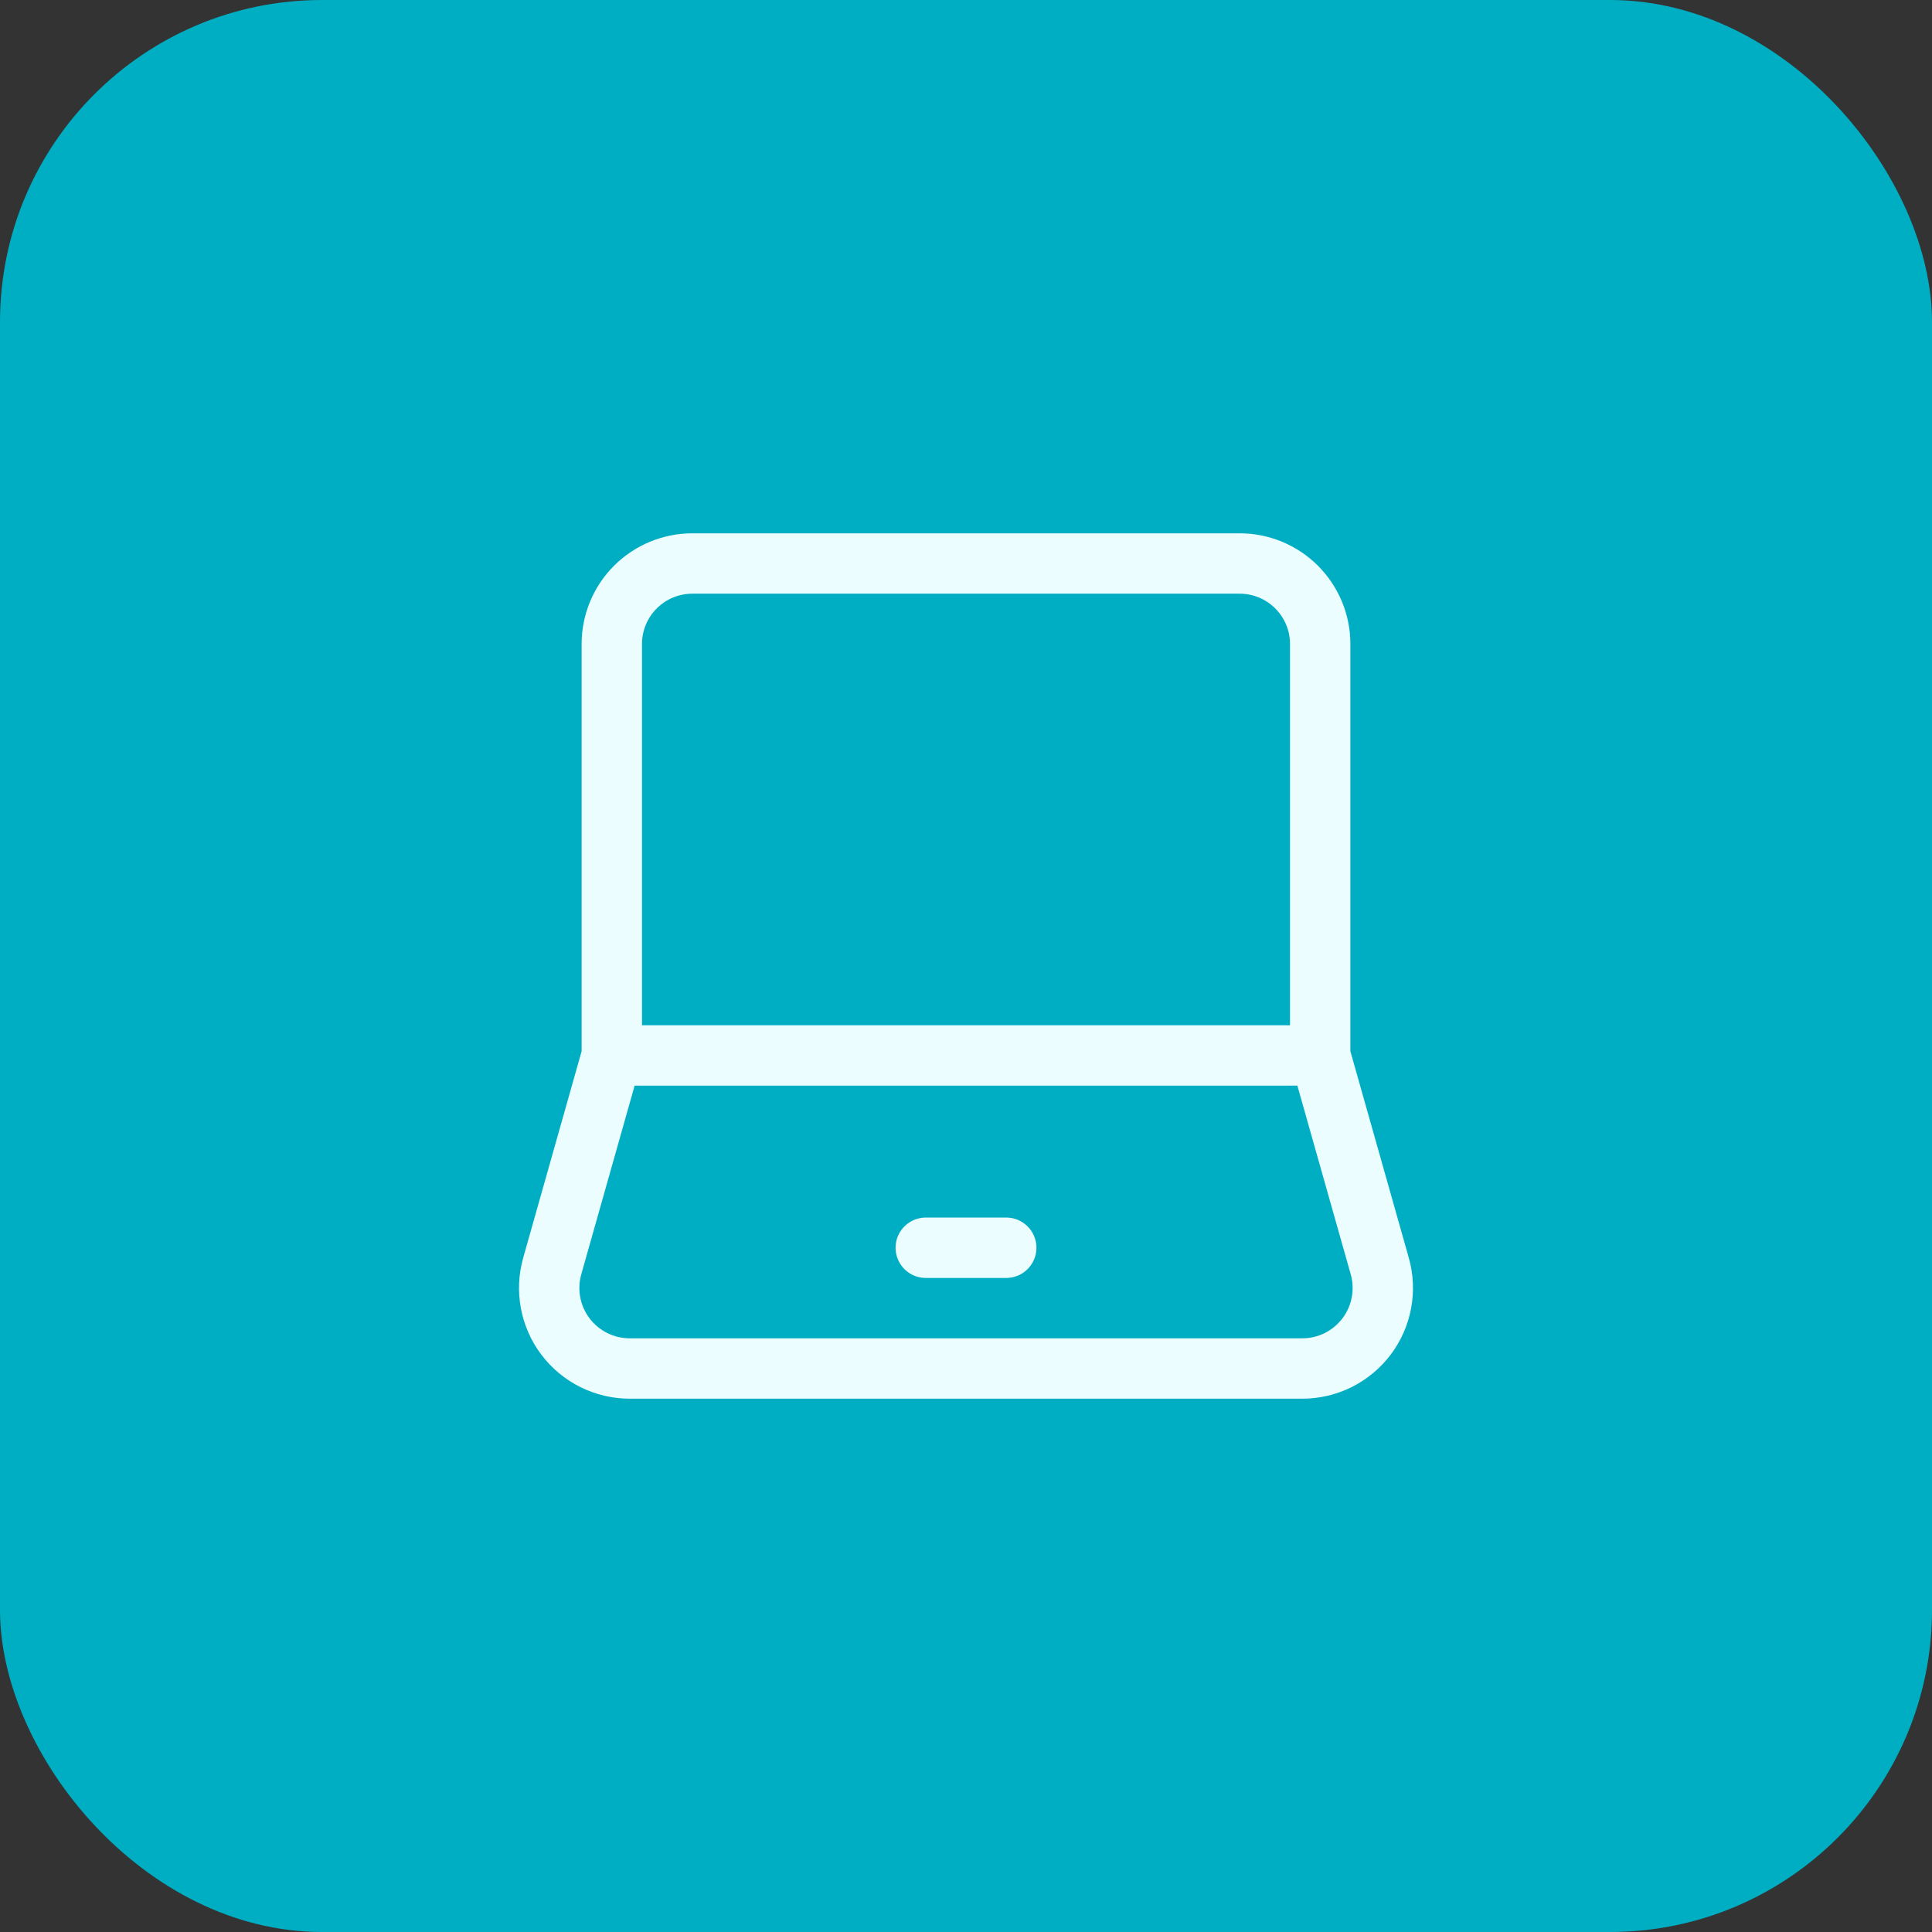 <svg width="48" height="48" viewBox="0 0 48 48" fill="none" xmlns="http://www.w3.org/2000/svg">
<rect x="0" y="0" width="48" height="48" fill="#333333" stroke="none"/>
<g id="iconoir:laptop">
<rect width="48" height="48" rx="8" fill="#00AEC3"/>
<g id="Group">
<path id="Vector" d="M15.2 26.222V16C15.2 15.47 15.411 14.961 15.786 14.586C16.161 14.211 16.67 14 17.2 14H30.8C31.33 14 31.839 14.211 32.214 14.586C32.589 14.961 32.8 15.47 32.8 16V26.222M15.2 26.222H32.8M15.2 26.222L13.72 31.456C13.636 31.753 13.622 32.066 13.679 32.37C13.736 32.674 13.863 32.96 14.049 33.206C14.236 33.453 14.477 33.653 14.754 33.791C15.03 33.928 15.335 34 15.644 34H32.356C32.665 34 32.97 33.928 33.246 33.791C33.523 33.653 33.764 33.453 33.951 33.206C34.137 32.96 34.264 32.674 34.321 32.37C34.378 32.066 34.364 31.753 34.28 31.456L32.8 26.222" stroke="#EBFDFF" stroke-width="1.5"/>
<path id="Vector_2" d="M23 31H25" stroke="#EBFDFF" stroke-width="1.5" stroke-linecap="round" stroke-linejoin="round"/>
</g>
</g>
</svg>
